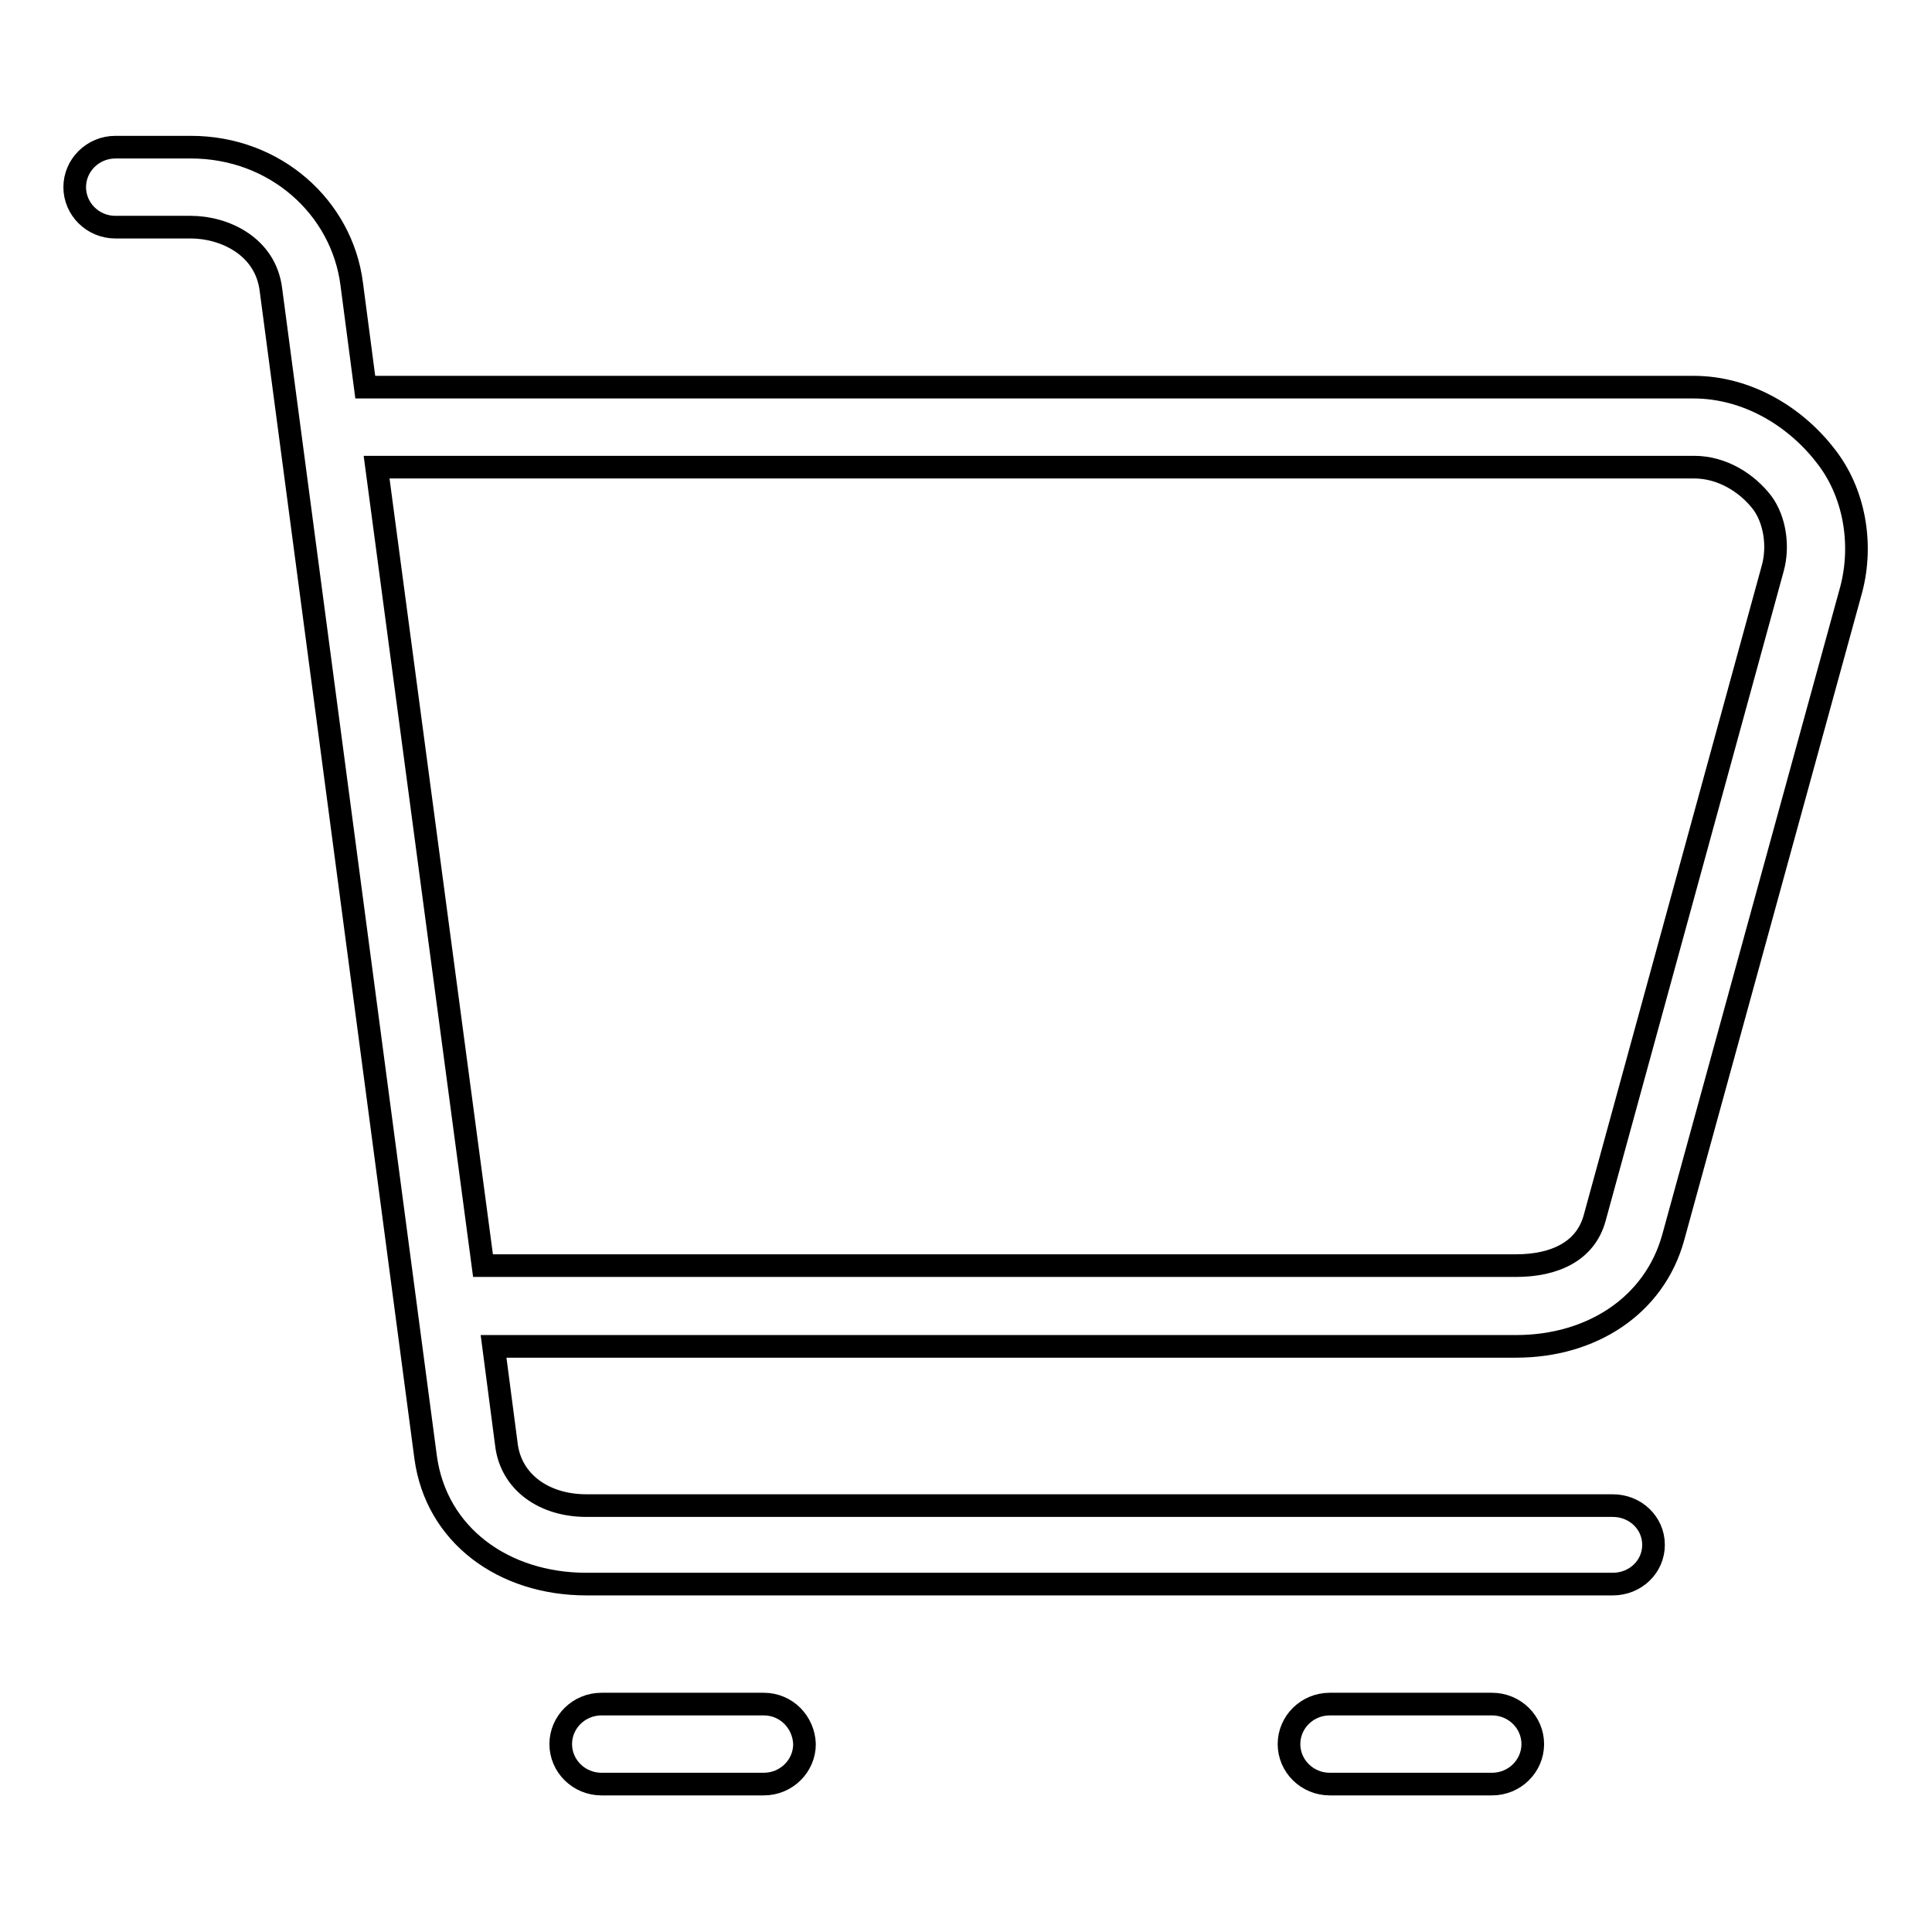 <?xml version="1.0" encoding="utf-8"?>
<!-- Svg Vector Icons : http://www.onlinewebfonts.com/icon -->
<!DOCTYPE svg PUBLIC "-//W3C//DTD SVG 1.1//EN" "http://www.w3.org/Graphics/SVG/1.1/DTD/svg11.dtd">
<svg version="1.1" xmlns="http://www.w3.org/2000/svg" xmlns:xlink="http://www.w3.org/1999/xlink" x="0px" y="0px" viewBox="0 0 256 256" enable-background="new 0 0 256 256" xml:space="preserve">
<g><g><path stroke-width="3" fill-opacity="0" stroke="#000000"  d="M241.9,60.4c-4-5.2-10.4-9.1-17.5-9.1h-176l-1.8-13.7c-1.3-10.1-10.1-18.1-21.3-18.1h-10c-3,0-5.4,2.4-5.4,5.3c0,2.9,2.4,5.3,5.4,5.3h10c4.4,0,9.9,2.5,10.6,8.3l20.5,154.7c1.4,10.3,10.3,16.8,21.3,16.8h136c3,0,5.4-2.3,5.4-5.2s-2.4-5.2-5.4-5.2h-136c-5.6,0-10-3.1-10.6-8.1l-1.7-13h135.5c10,0,18.3-5.4,20.8-14.4l23.6-85.9C246.9,72,245.7,65.2,241.9,60.4z M234.9,75.3l-23.6,86.1c-1.2,4.4-5.3,6.3-10.4,6.3H64L49.9,61.9h174.6c3.7,0,7,2.1,9,4.7C235.2,68.9,235.7,72.4,234.9,75.3z"/><path stroke-width="3" fill-opacity="0" stroke="#000000"  d="M101.2,225.8H79.7c-3,0-5.4,2.4-5.4,5.3c0,2.9,2.4,5.3,5.4,5.3h21.5c3,0,5.4-2.4,5.4-5.3C106.5,228.2,104.2,225.8,101.2,225.8z"/><path stroke-width="3" fill-opacity="0" stroke="#000000"  d="M197.7,225.8h-21.5c-3,0-5.4,2.4-5.4,5.3c0,2.9,2.4,5.3,5.4,5.3h21.5c3,0,5.4-2.4,5.4-5.3C203.1,228.2,200.7,225.8,197.7,225.8z"/></g></g>
</svg>